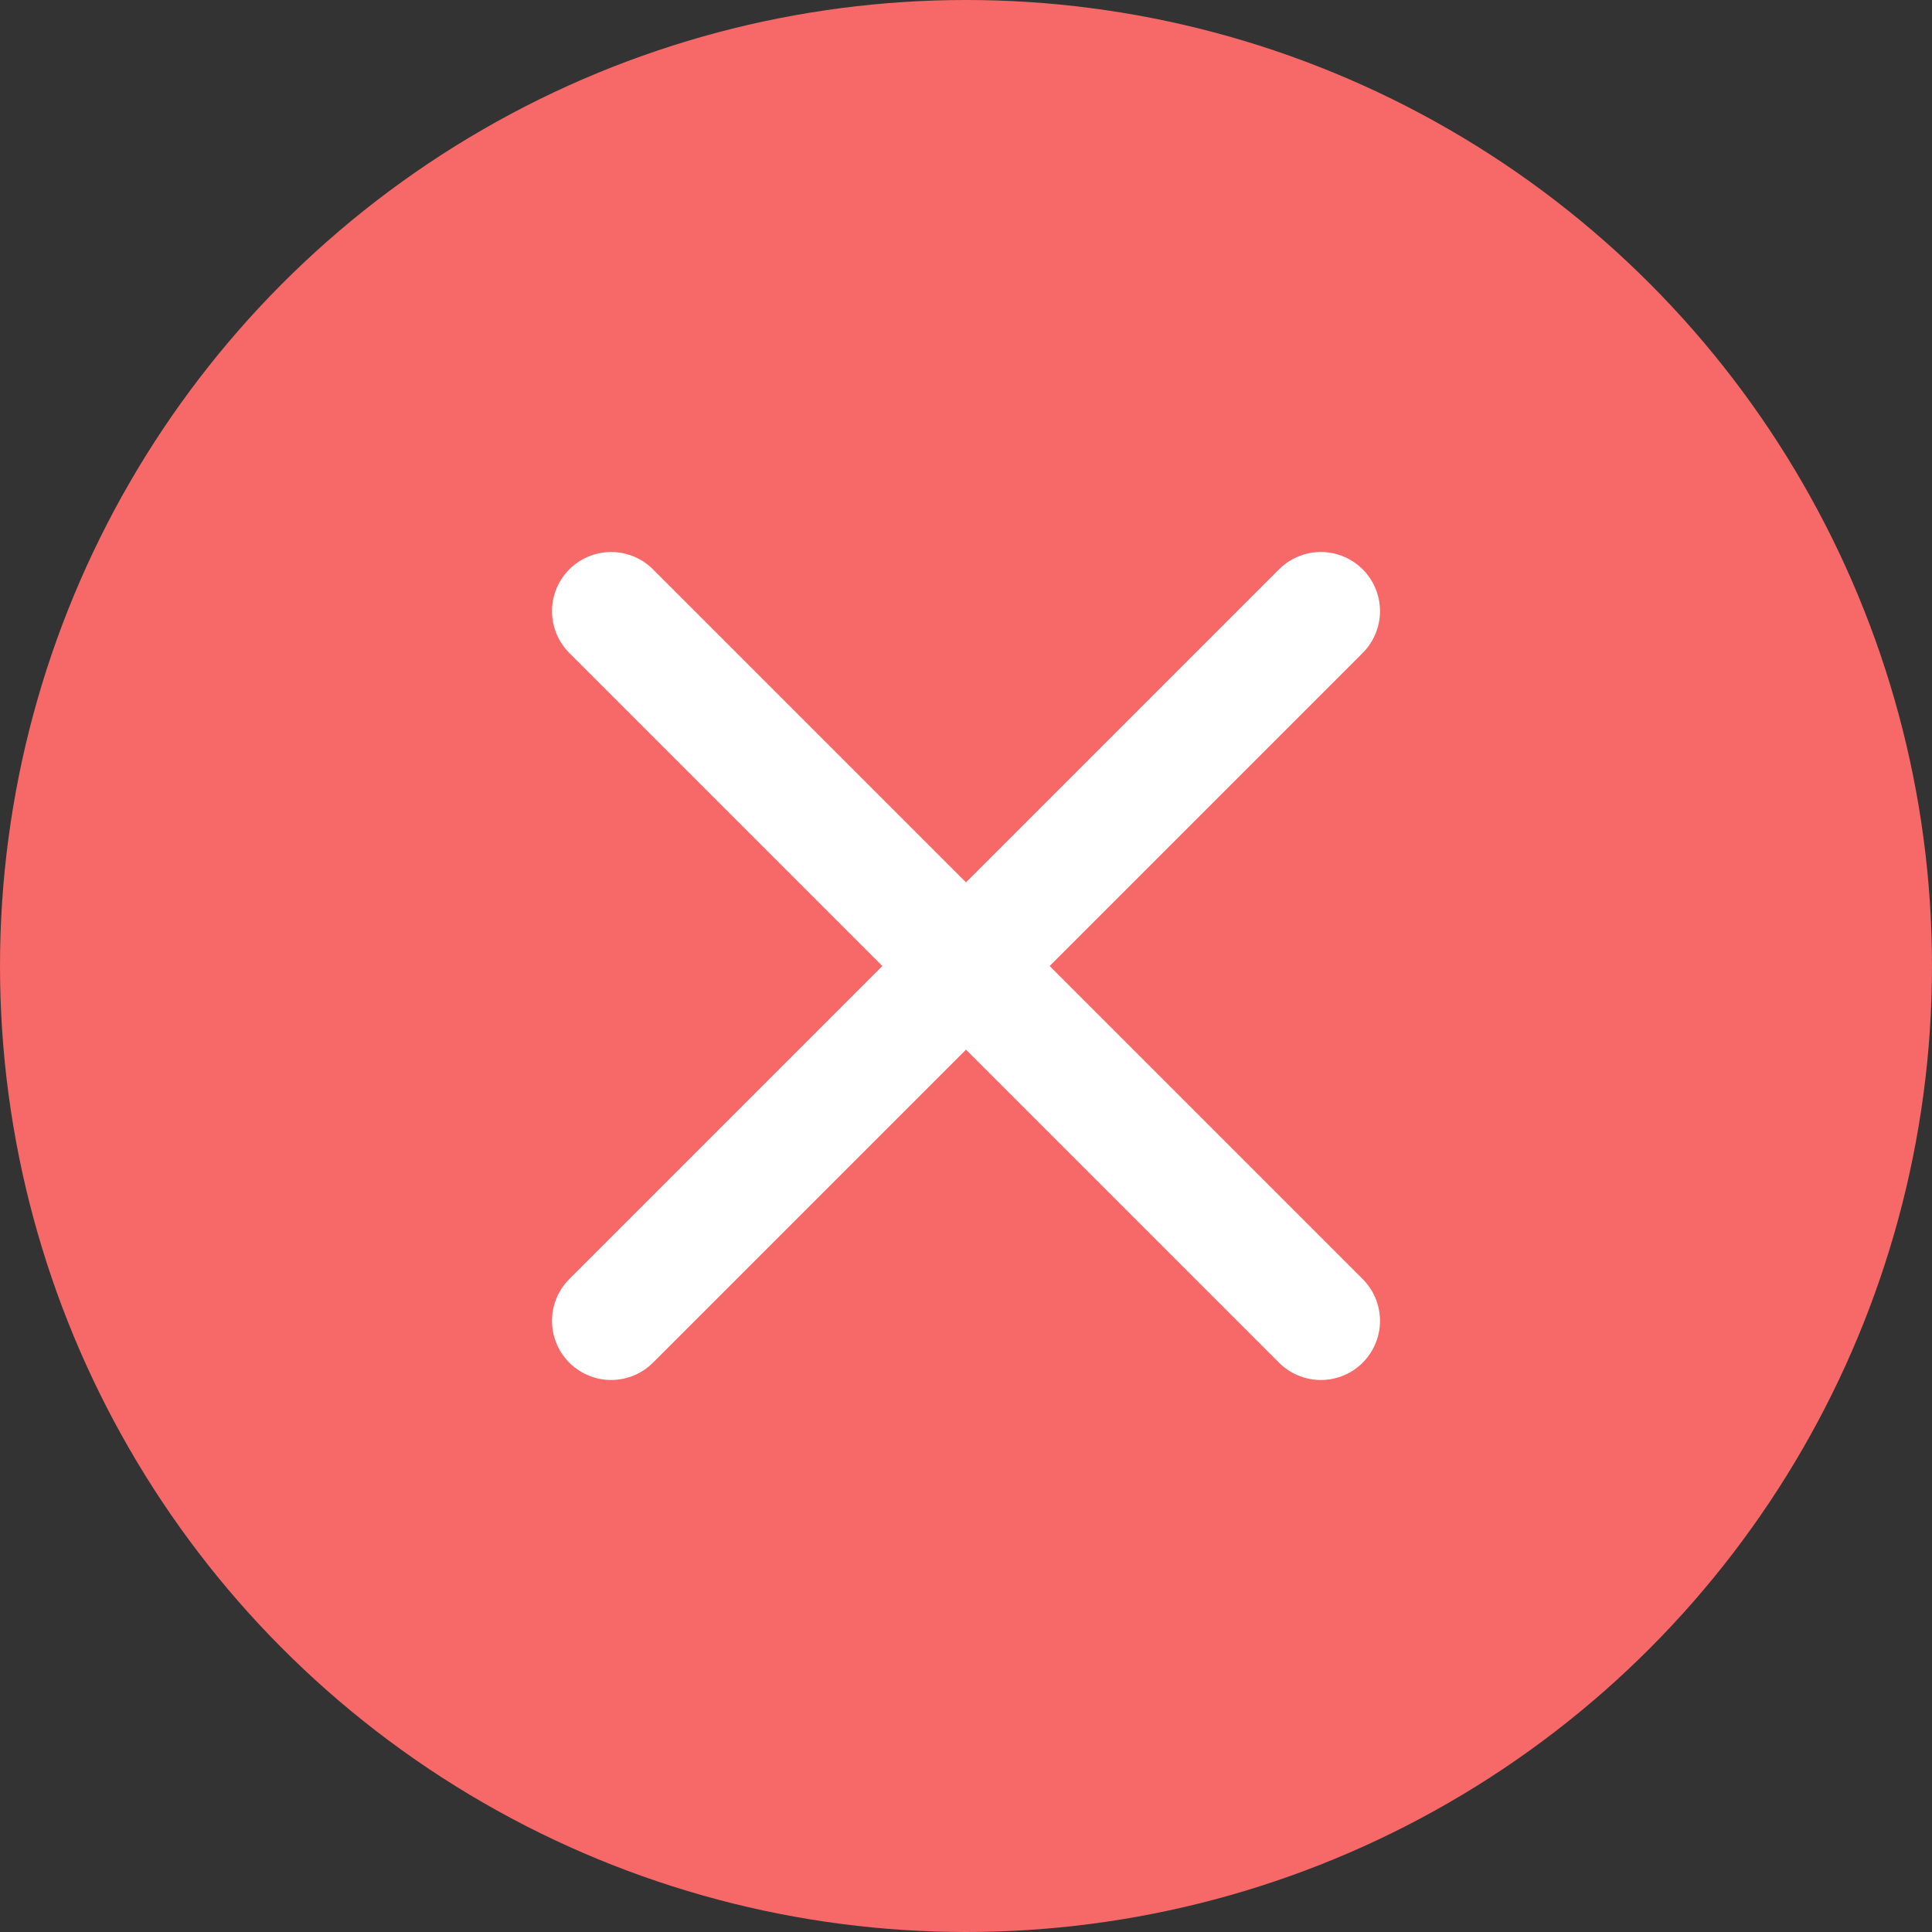 <?xml version="1.0" encoding="UTF-8"?> <svg xmlns="http://www.w3.org/2000/svg" width="98" height="98" viewBox="0 0 98 98" fill="none"><rect x="0" y="0" width="98" height="98" fill="#333333" stroke="none"/> <circle cx="49" cy="49" r="49" fill="#F76868"></circle> <path d="M31 31L67 67" stroke="white" stroke-width="6" stroke-linecap="round"></path> <path d="M67 31L31 67" stroke="white" stroke-width="6" stroke-linecap="round"></path> </svg> 